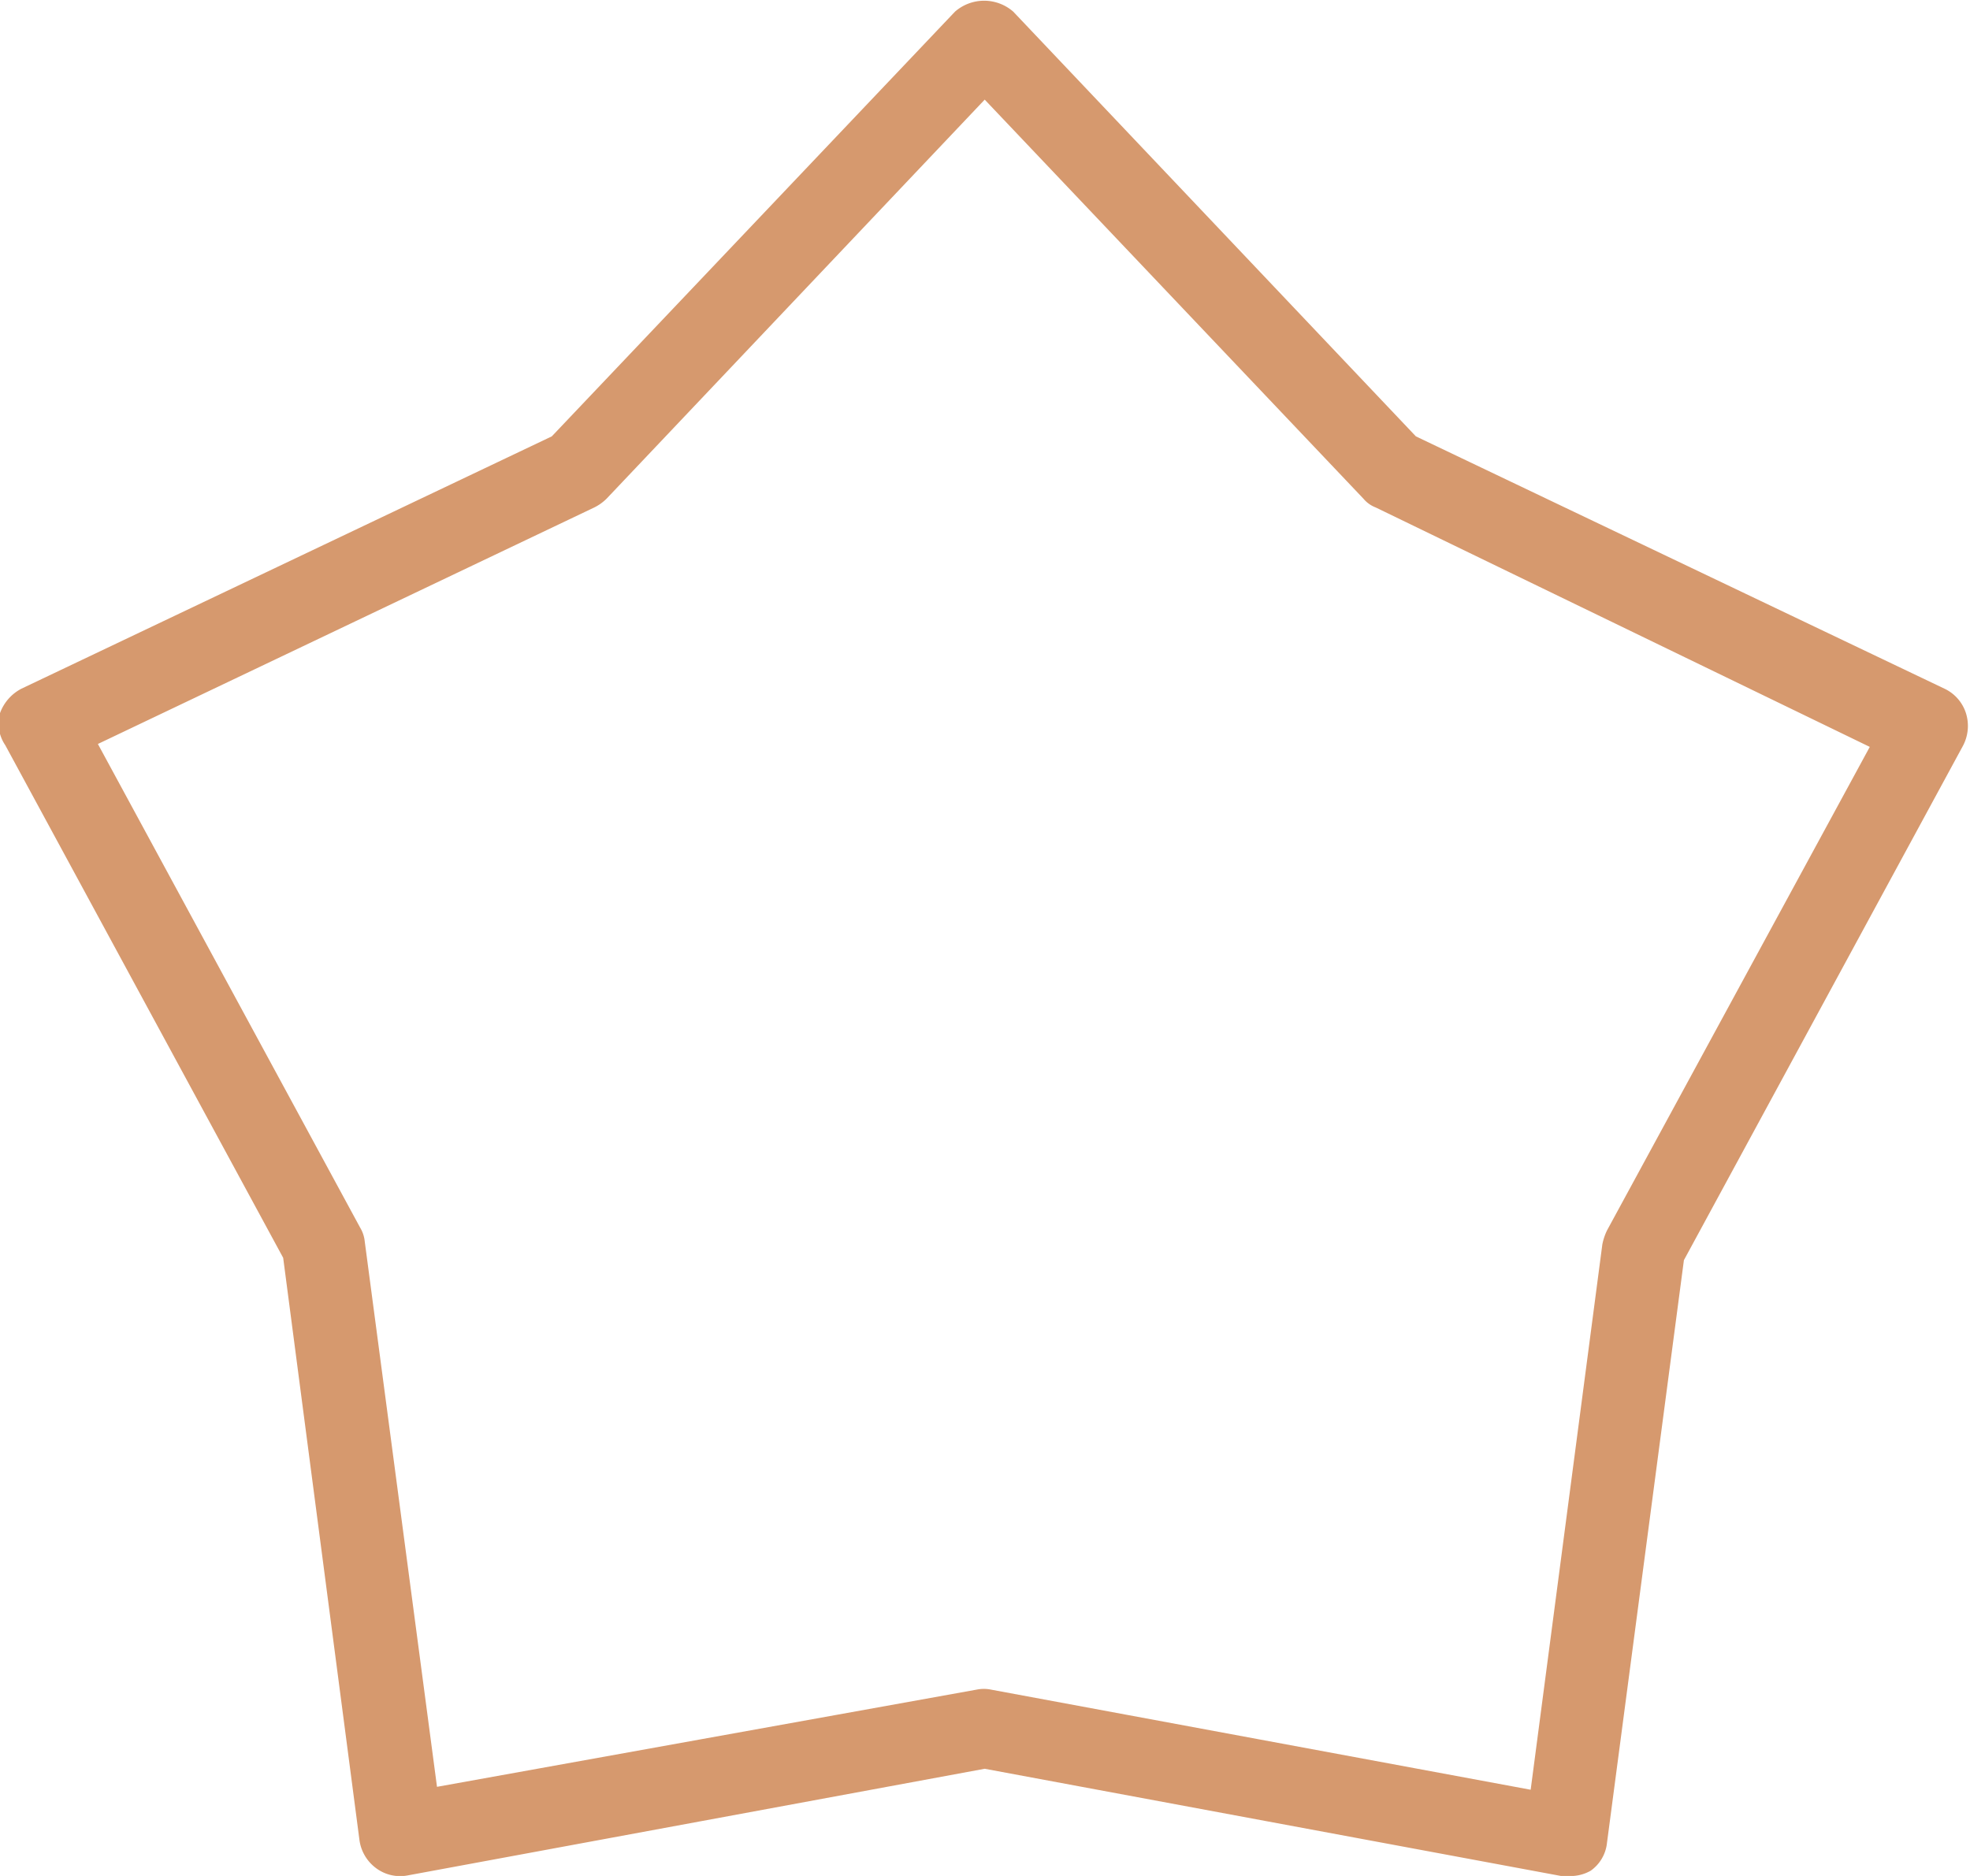 <svg xmlns="http://www.w3.org/2000/svg" viewBox="0 0 33.81 32.2"><defs><style>.cls-1{fill:#d6996e;}</style></defs><g id="Layer_2" data-name="Layer 2"><g id="Layer_1-2" data-name="Layer 1"><path class="cls-1" d="M33.53,12.32a.41.41,0,0,0-.23-.27L24.18,7.7,17.23.38a.45.45,0,0,0-.66,0l-7,7.32L.51,12.05a.46.46,0,0,0-.24.27.43.43,0,0,0,0,.35l4.81,8.88,1.32,10a.5.5,0,0,0,.18.31A.51.51,0,0,0,7,32l9.92-1.84L26.83,32h.08a.5.5,0,0,0,.27-.08.51.51,0,0,0,.19-.31l1.31-10,4.82-8.88A.43.43,0,0,0,33.53,12.32Zm-5.69,8.87a.88.88,0,0,0-.05.15L26.53,31,17,29.19h-.17L7.28,31,6,21.34A.47.47,0,0,0,6,21.19L1.33,12.66l8.76-4.17a.71.71,0,0,0,.14-.1l6.67-7,6.68,7a.5.5,0,0,0,.14.1l8.75,4.17Z"></path><path class="cls-1" d="M26.91,32.2h-.12L16.9,30.36,7,32.19a.69.69,0,0,1-.54-.12.72.72,0,0,1-.29-.48l-1.31-10L.09,12.79A.66.66,0,0,1,0,12.24a.77.77,0,0,1,.37-.42L9.47,7.49,16.39.2a.76.76,0,0,1,1,0l6.91,7.29,9.07,4.33a.7.7,0,0,1,.37.42.73.73,0,0,1-.05.56l-4.79,8.83-1.32,10a.67.67,0,0,1-.28.48A.7.7,0,0,1,26.91,32.2ZM16.9.49a.17.17,0,0,0-.14.06l-7,7.38L.62,12.27a.25.25,0,0,0-.11.12.25.25,0,0,0,0,.17l4.85,9,1.32,10a.29.29,0,0,0,.08.14.22.22,0,0,0,.16,0l10-1.85H17l9.93,1.84a.24.24,0,0,0,.16,0,.29.29,0,0,0,.08-.14l1.34-10.1,4.82-8.87a.25.25,0,0,0,0-.17h0a.25.25,0,0,0-.11-.12L24,7.87,17.05.55A.19.19,0,0,0,16.9.49Zm9.84,30.77-9.87-1.82-9.8,1.82-1.3-9.88a.14.14,0,0,0,0-.07L1,12.55l9-4.29.06,0L16.9,1l6.86,7.23.06,0,9,4.29-4.76,8.76a.14.14,0,0,0,0,.07ZM1.68,12.77l4.5,8.3a.57.57,0,0,1,.08.24L7.5,30.67,16.77,29A.61.61,0,0,1,17,29l9.27,1.72,1.23-9.36a1,1,0,0,1,.08-.24l4.51-8.3L23.61,8.71a.51.51,0,0,1-.21-.15L16.9,1.71,10.41,8.56a.8.8,0,0,1-.21.15Z"></path></g></g></svg>